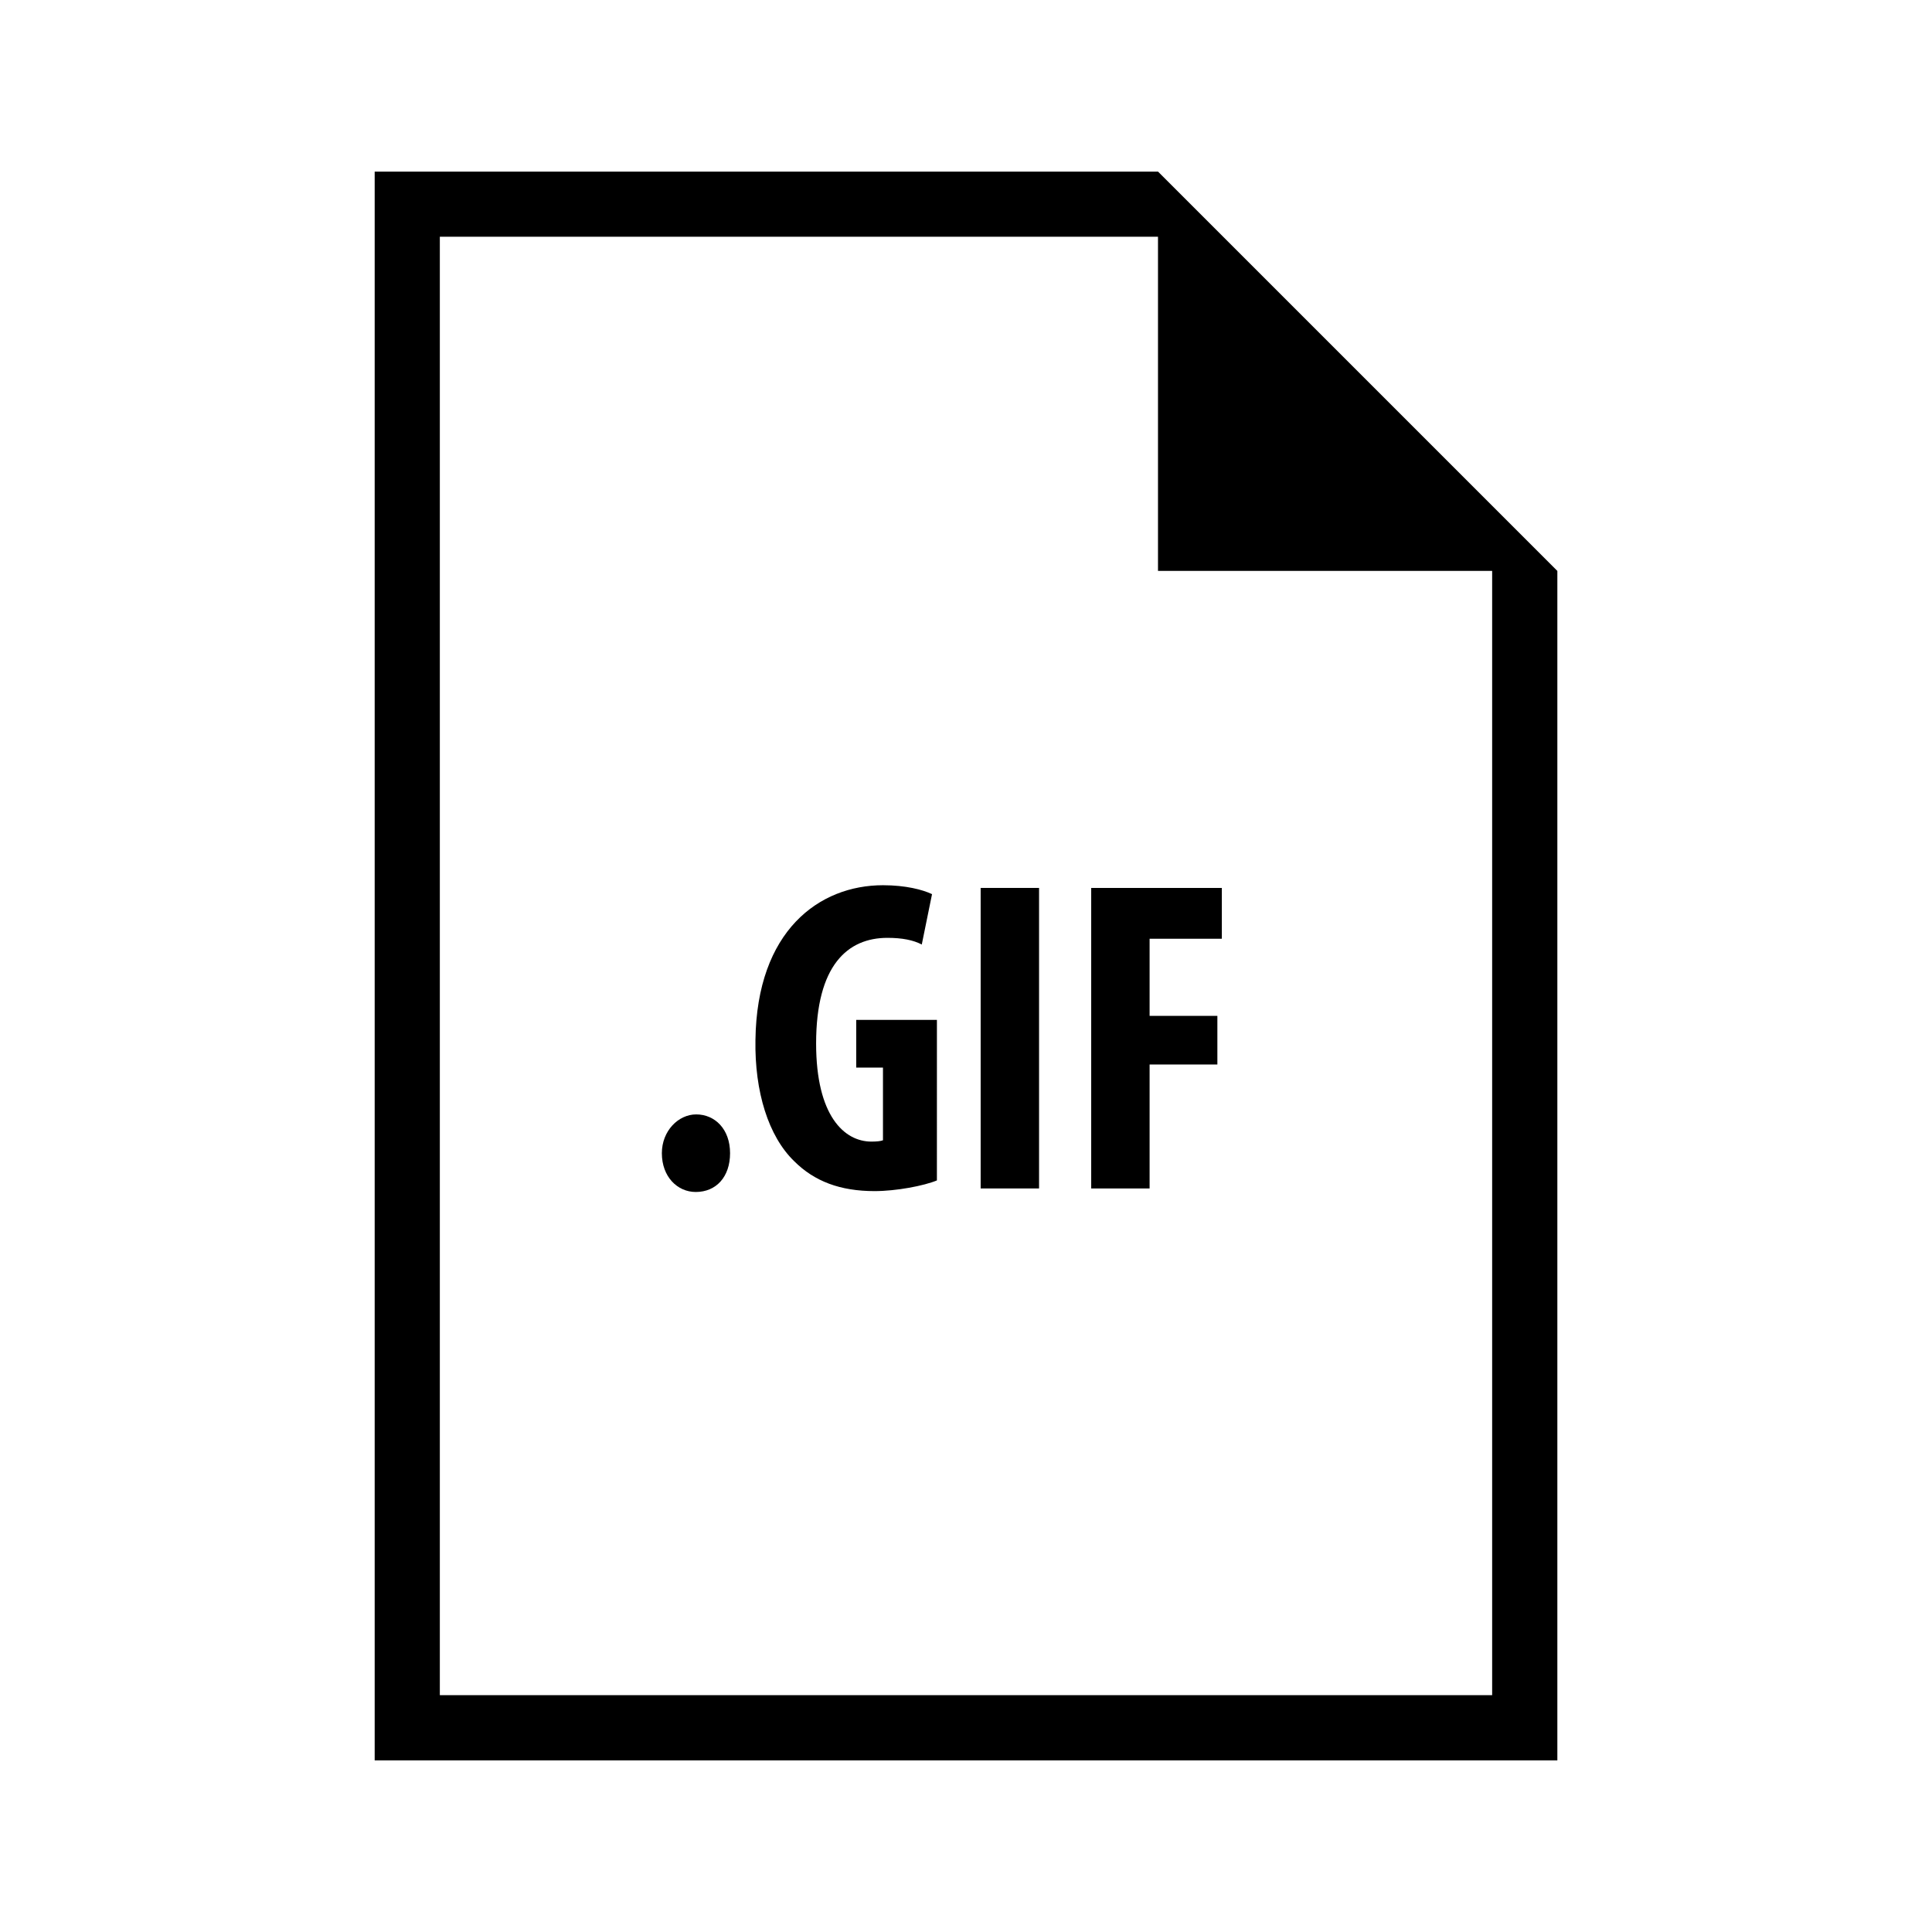 <?xml version="1.0" encoding="UTF-8"?>
<!-- Uploaded to: SVG Repo, www.svgrepo.com, Generator: SVG Repo Mixer Tools -->
<svg fill="#000000" width="800px" height="800px" version="1.1" viewBox="144 144 512 512" xmlns="http://www.w3.org/2000/svg">
 <g>
  <path d="m539.44 278.03-88.555-88.555h-207.59v421.04h313.42v-315.21zm-278.88 315.21v-386.5l190.32-0.004v88.555h88.555v297.95h-278.88z"/>
  <path d="m319.4 449.61c0-5.91 4.375-10.281 9.098-10.281 4.957 0 8.977 3.894 8.977 10.281 0 6.258-3.664 10.277-9.098 10.277-4.844 0-8.977-4.016-8.977-10.277z"/>
  <path d="m392.3 456.82c-3.426 1.422-10.75 2.836-16.547 2.836-9.098 0-15.949-2.602-21.27-7.914-6.852-6.613-10.516-18.434-10.281-32.137 0.359-28.953 16.898-41.012 33.797-41.012 6.027 0 10.516 1.184 13 2.363l-2.719 13.352c-2.242-1.18-5.199-1.77-9.098-1.77-10.516 0-18.902 7.211-18.902 28 0 19.145 7.441 25.996 14.652 25.996 1.414 0 2.481-0.117 3.066-0.352v-19.254h-7.09v-12.652h21.387l-0.004 42.543z"/>
  <path d="m419.36 379.31v79.641h-15.477v-79.641z"/>
  <path d="m433.18 379.31h34.621v13.469h-19.145v20.441h17.961v12.883h-17.961v32.852h-15.477z"/>
 </g>
</svg>